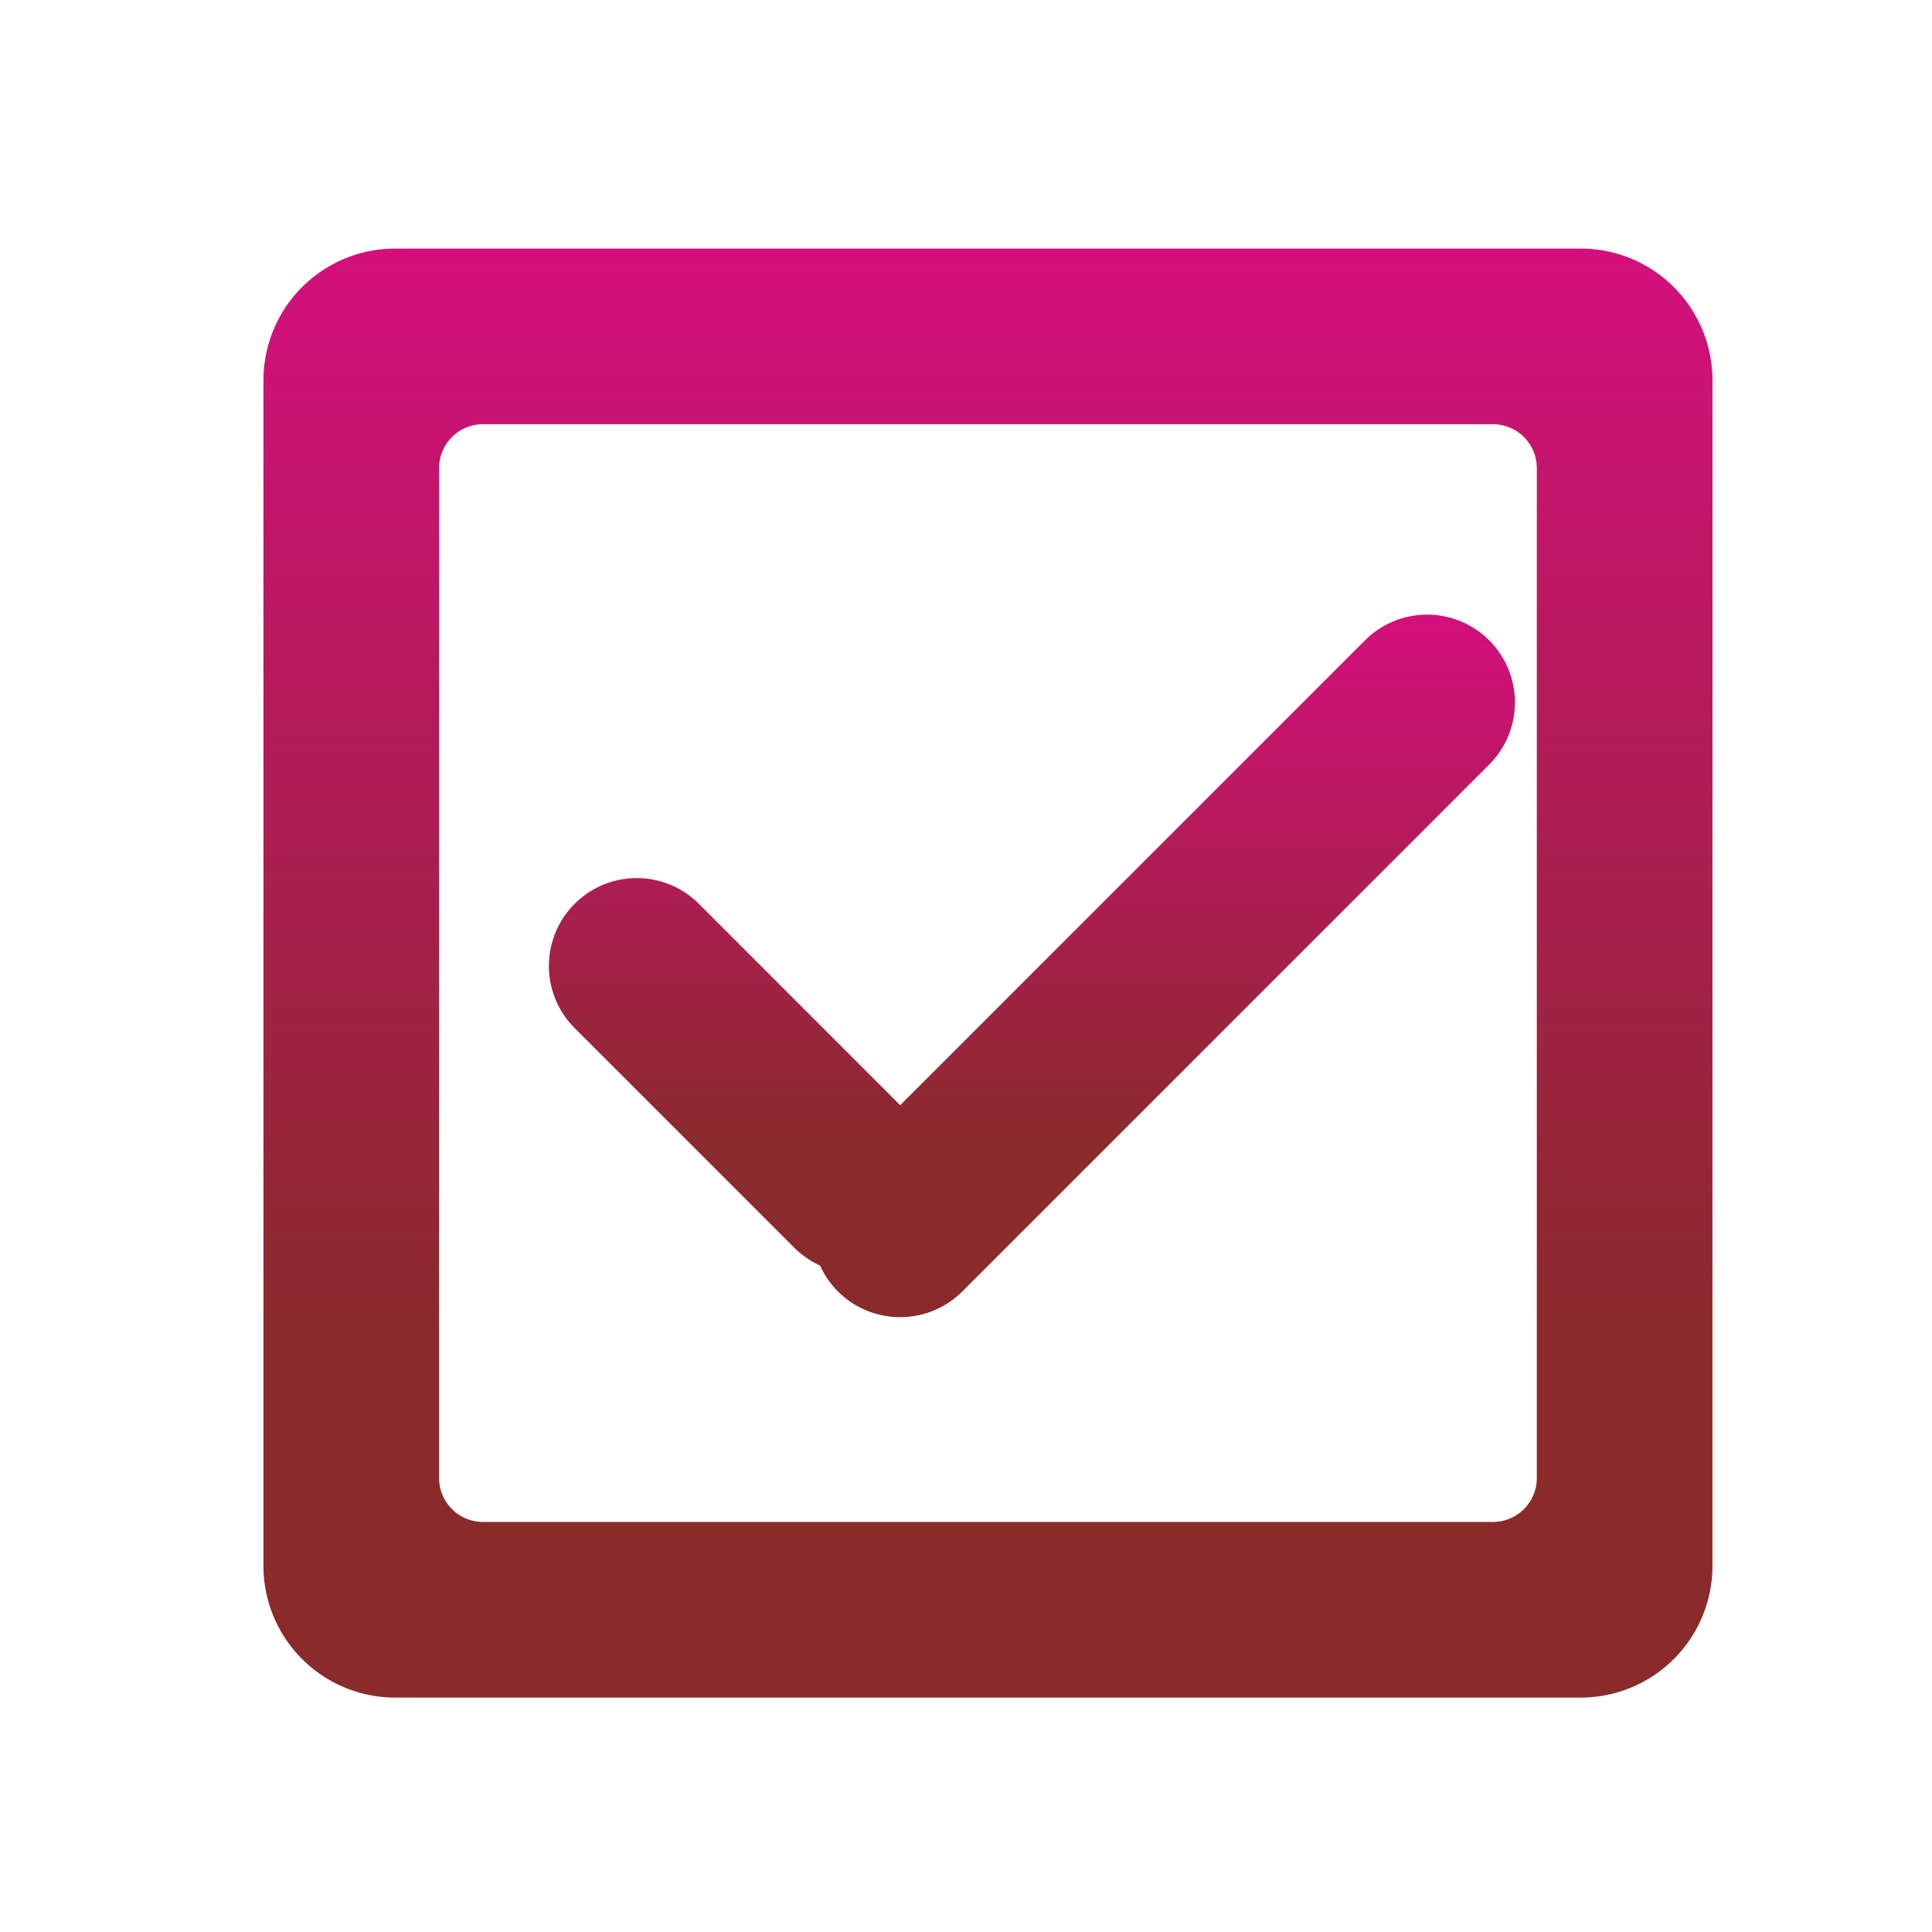 <svg xmlns="http://www.w3.org/2000/svg" xmlns:xlink="http://www.w3.org/1999/xlink" width="44" height="44" viewBox="0 0 44 44">
  <defs>
    <linearGradient id="linear-gradient" x1="0.5" x2="0.5" y2="1" gradientUnits="objectBoundingBox">
      <stop offset="0" stop-color="#d40f7d"/>
      <stop offset="0.747" stop-color="#8a2a2b"/>
      <stop offset="1" stop-color="#8a2a2b"/>
    </linearGradient>
    <clipPath id="clip-ico-check">
      <rect width="44" height="44"/>
    </clipPath>
  </defs>
  <g id="ico-check" clip-path="url(#clip-ico-check)">
    <path id="Union_5" data-name="Union 5" d="M-2449.414,768.075a2,2,0,0,1-.409-.592,2,2,0,0,1-.59-.409l-5-5a2,2,0,0,1,0-2.829,2,2,0,0,1,2.829,0l4.585,4.586,10.586-10.586a2,2,0,0,1,2.829,0,2,2,0,0,1,0,2.828l-12,12a2,2,0,0,1-1.415.585A2,2,0,0,1-2449.414,768.075Z" transform="translate(2468.5 -738.661)" fill="url(#linear-gradient)"/>
    <path id="Subtraction_1" data-name="Subtraction 1" d="M30,33H3a3,3,0,0,1-3-3V3A3,3,0,0,1,3,0H30a3,3,0,0,1,3,3V30A3,3,0,0,1,30,33ZM5,4A1,1,0,0,0,4,5V28a1,1,0,0,0,1,1H28a1,1,0,0,0,1-1V5a1,1,0,0,0-1-1Z" transform="translate(6 5.661)" fill="url(#linear-gradient)"/>
  </g>
</svg>
